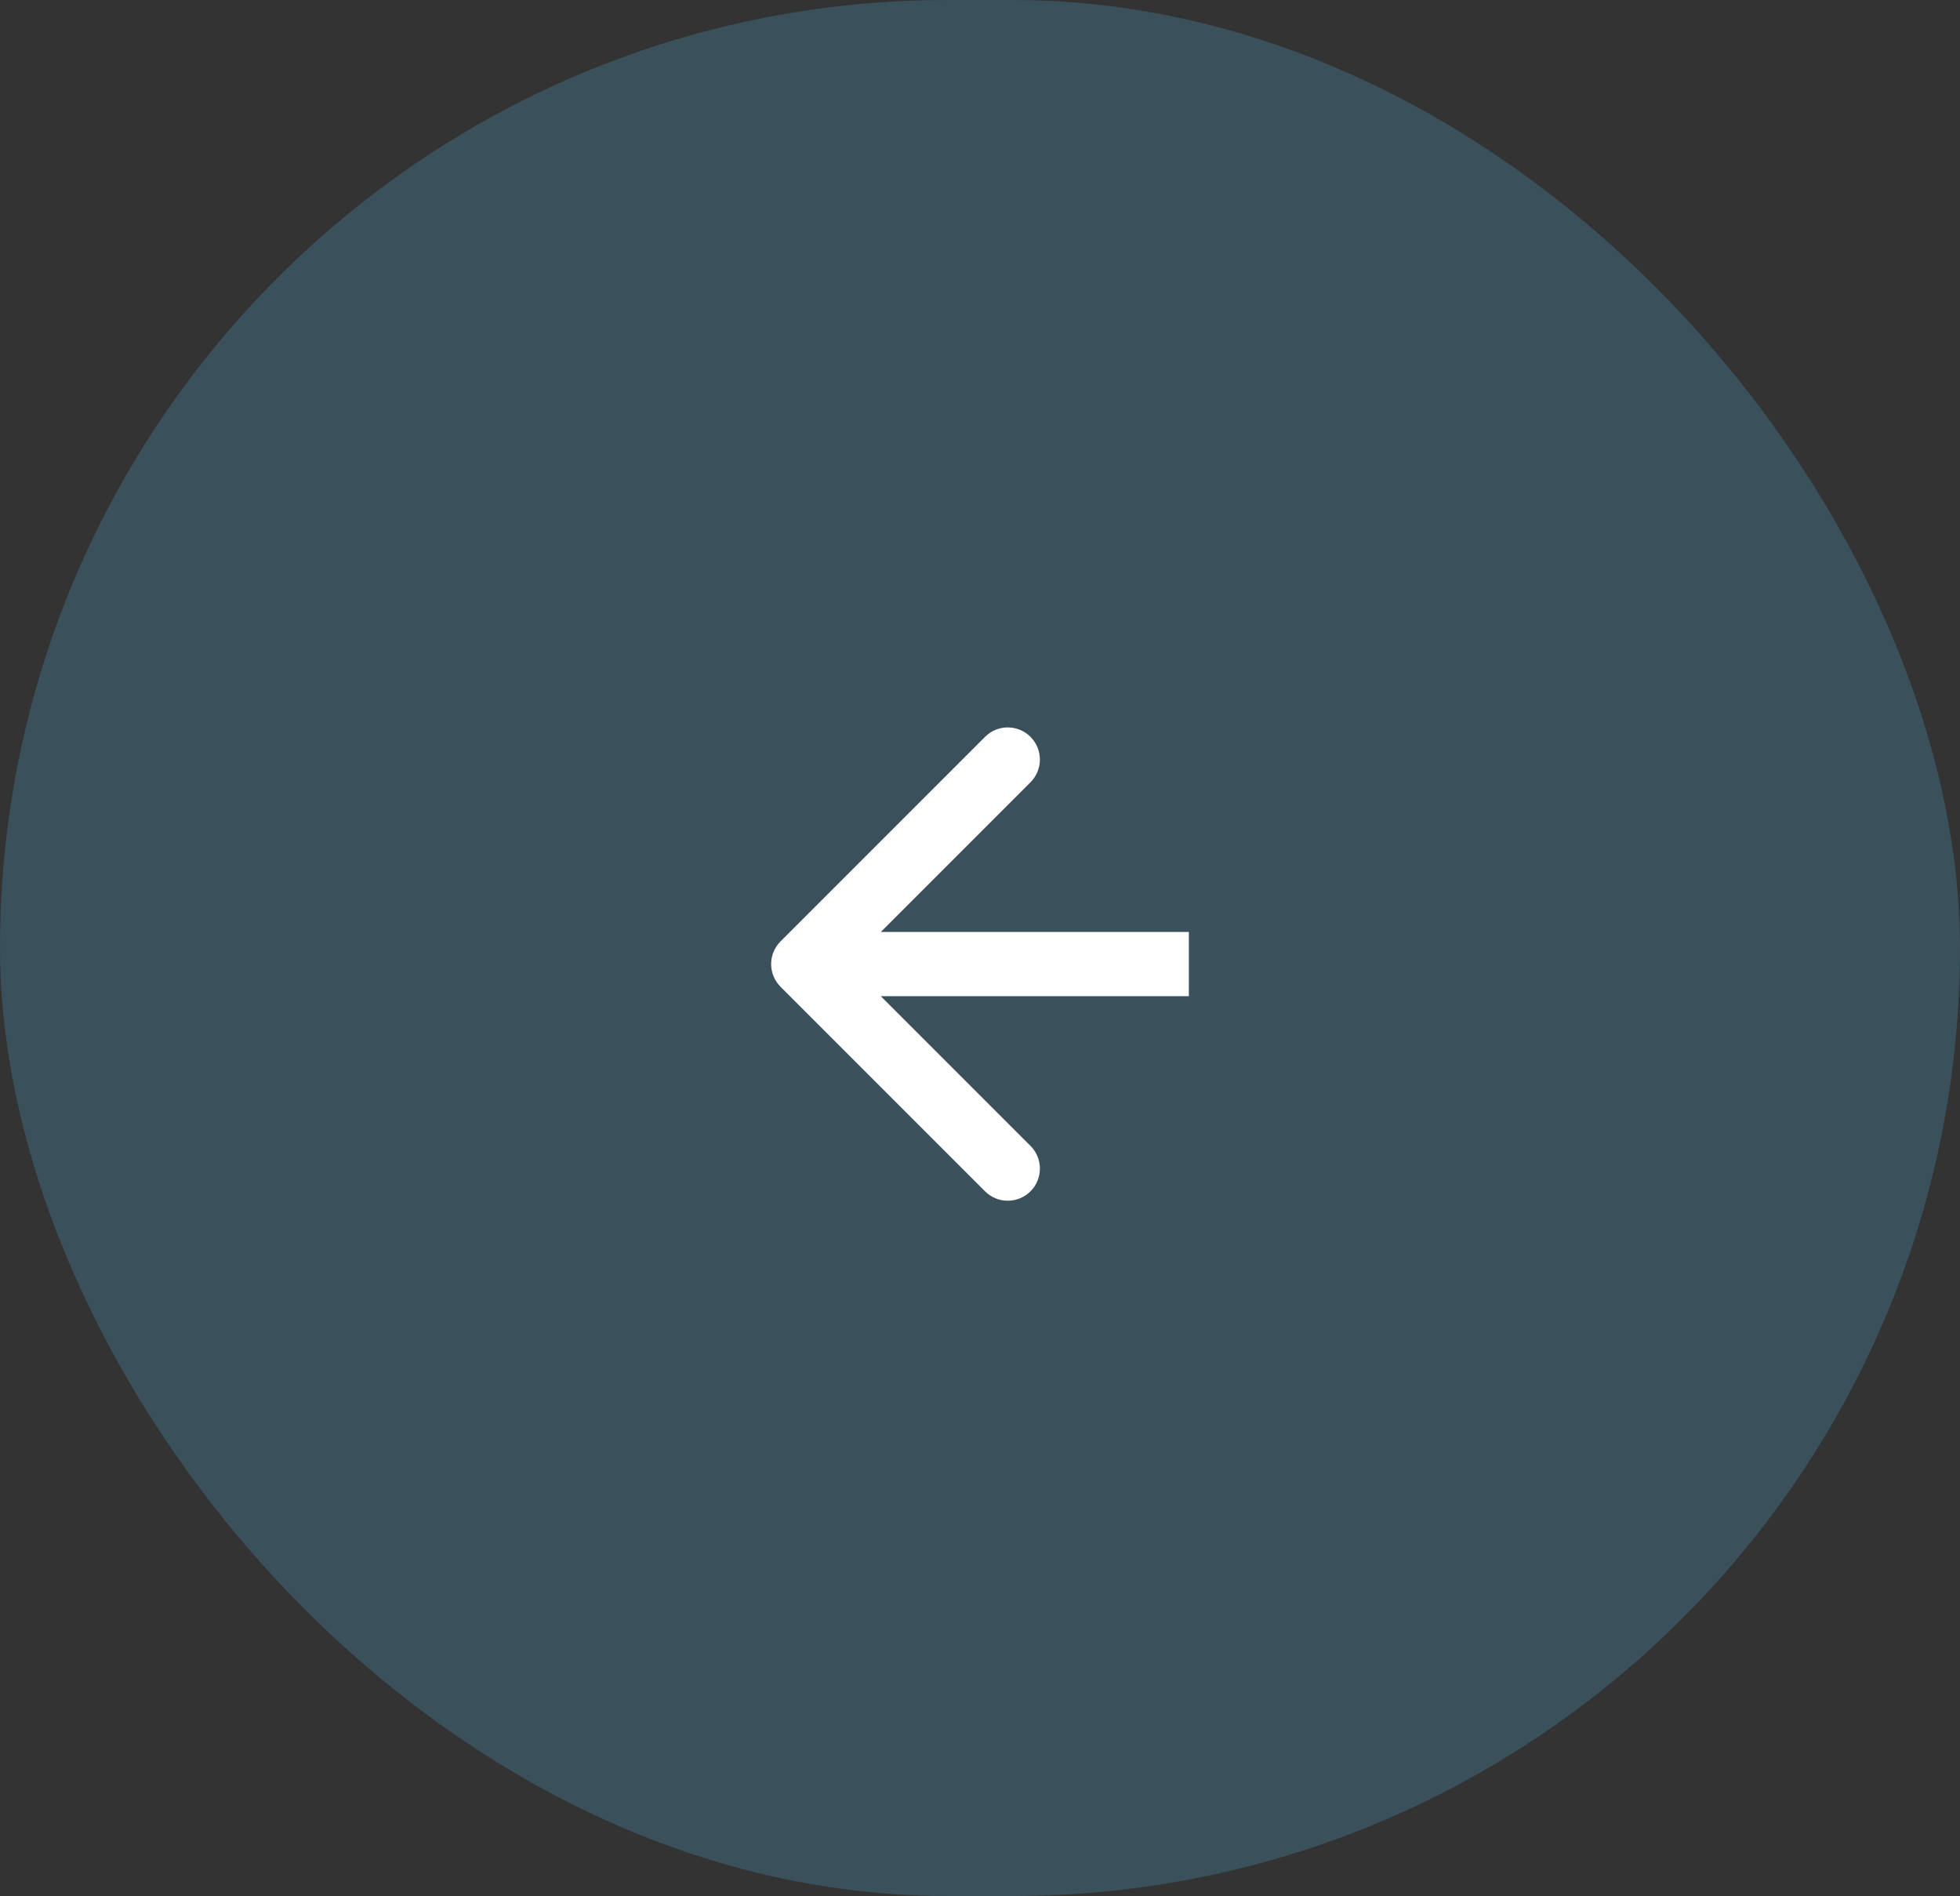 <?xml version="1.0" encoding="UTF-8"?> <svg xmlns="http://www.w3.org/2000/svg" width="61" height="59" viewBox="0 0 61 59" fill="none"><rect x="0" y="0" width="61" height="59" fill="#333333" stroke="none"/><rect width="61" height="59" rx="29.5" fill="#55C3FB" fill-opacity="0.2"></rect><path d="M24.293 29.293C23.902 29.683 23.902 30.317 24.293 30.707L30.657 37.071C31.047 37.462 31.68 37.462 32.071 37.071C32.462 36.681 32.462 36.047 32.071 35.657L26.414 30L32.071 24.343C32.462 23.953 32.462 23.32 32.071 22.929C31.68 22.538 31.047 22.538 30.657 22.929L24.293 29.293ZM37 30L37 29L25 29L25 30L25 31L37 31L37 30Z" fill="white"></path></svg> 